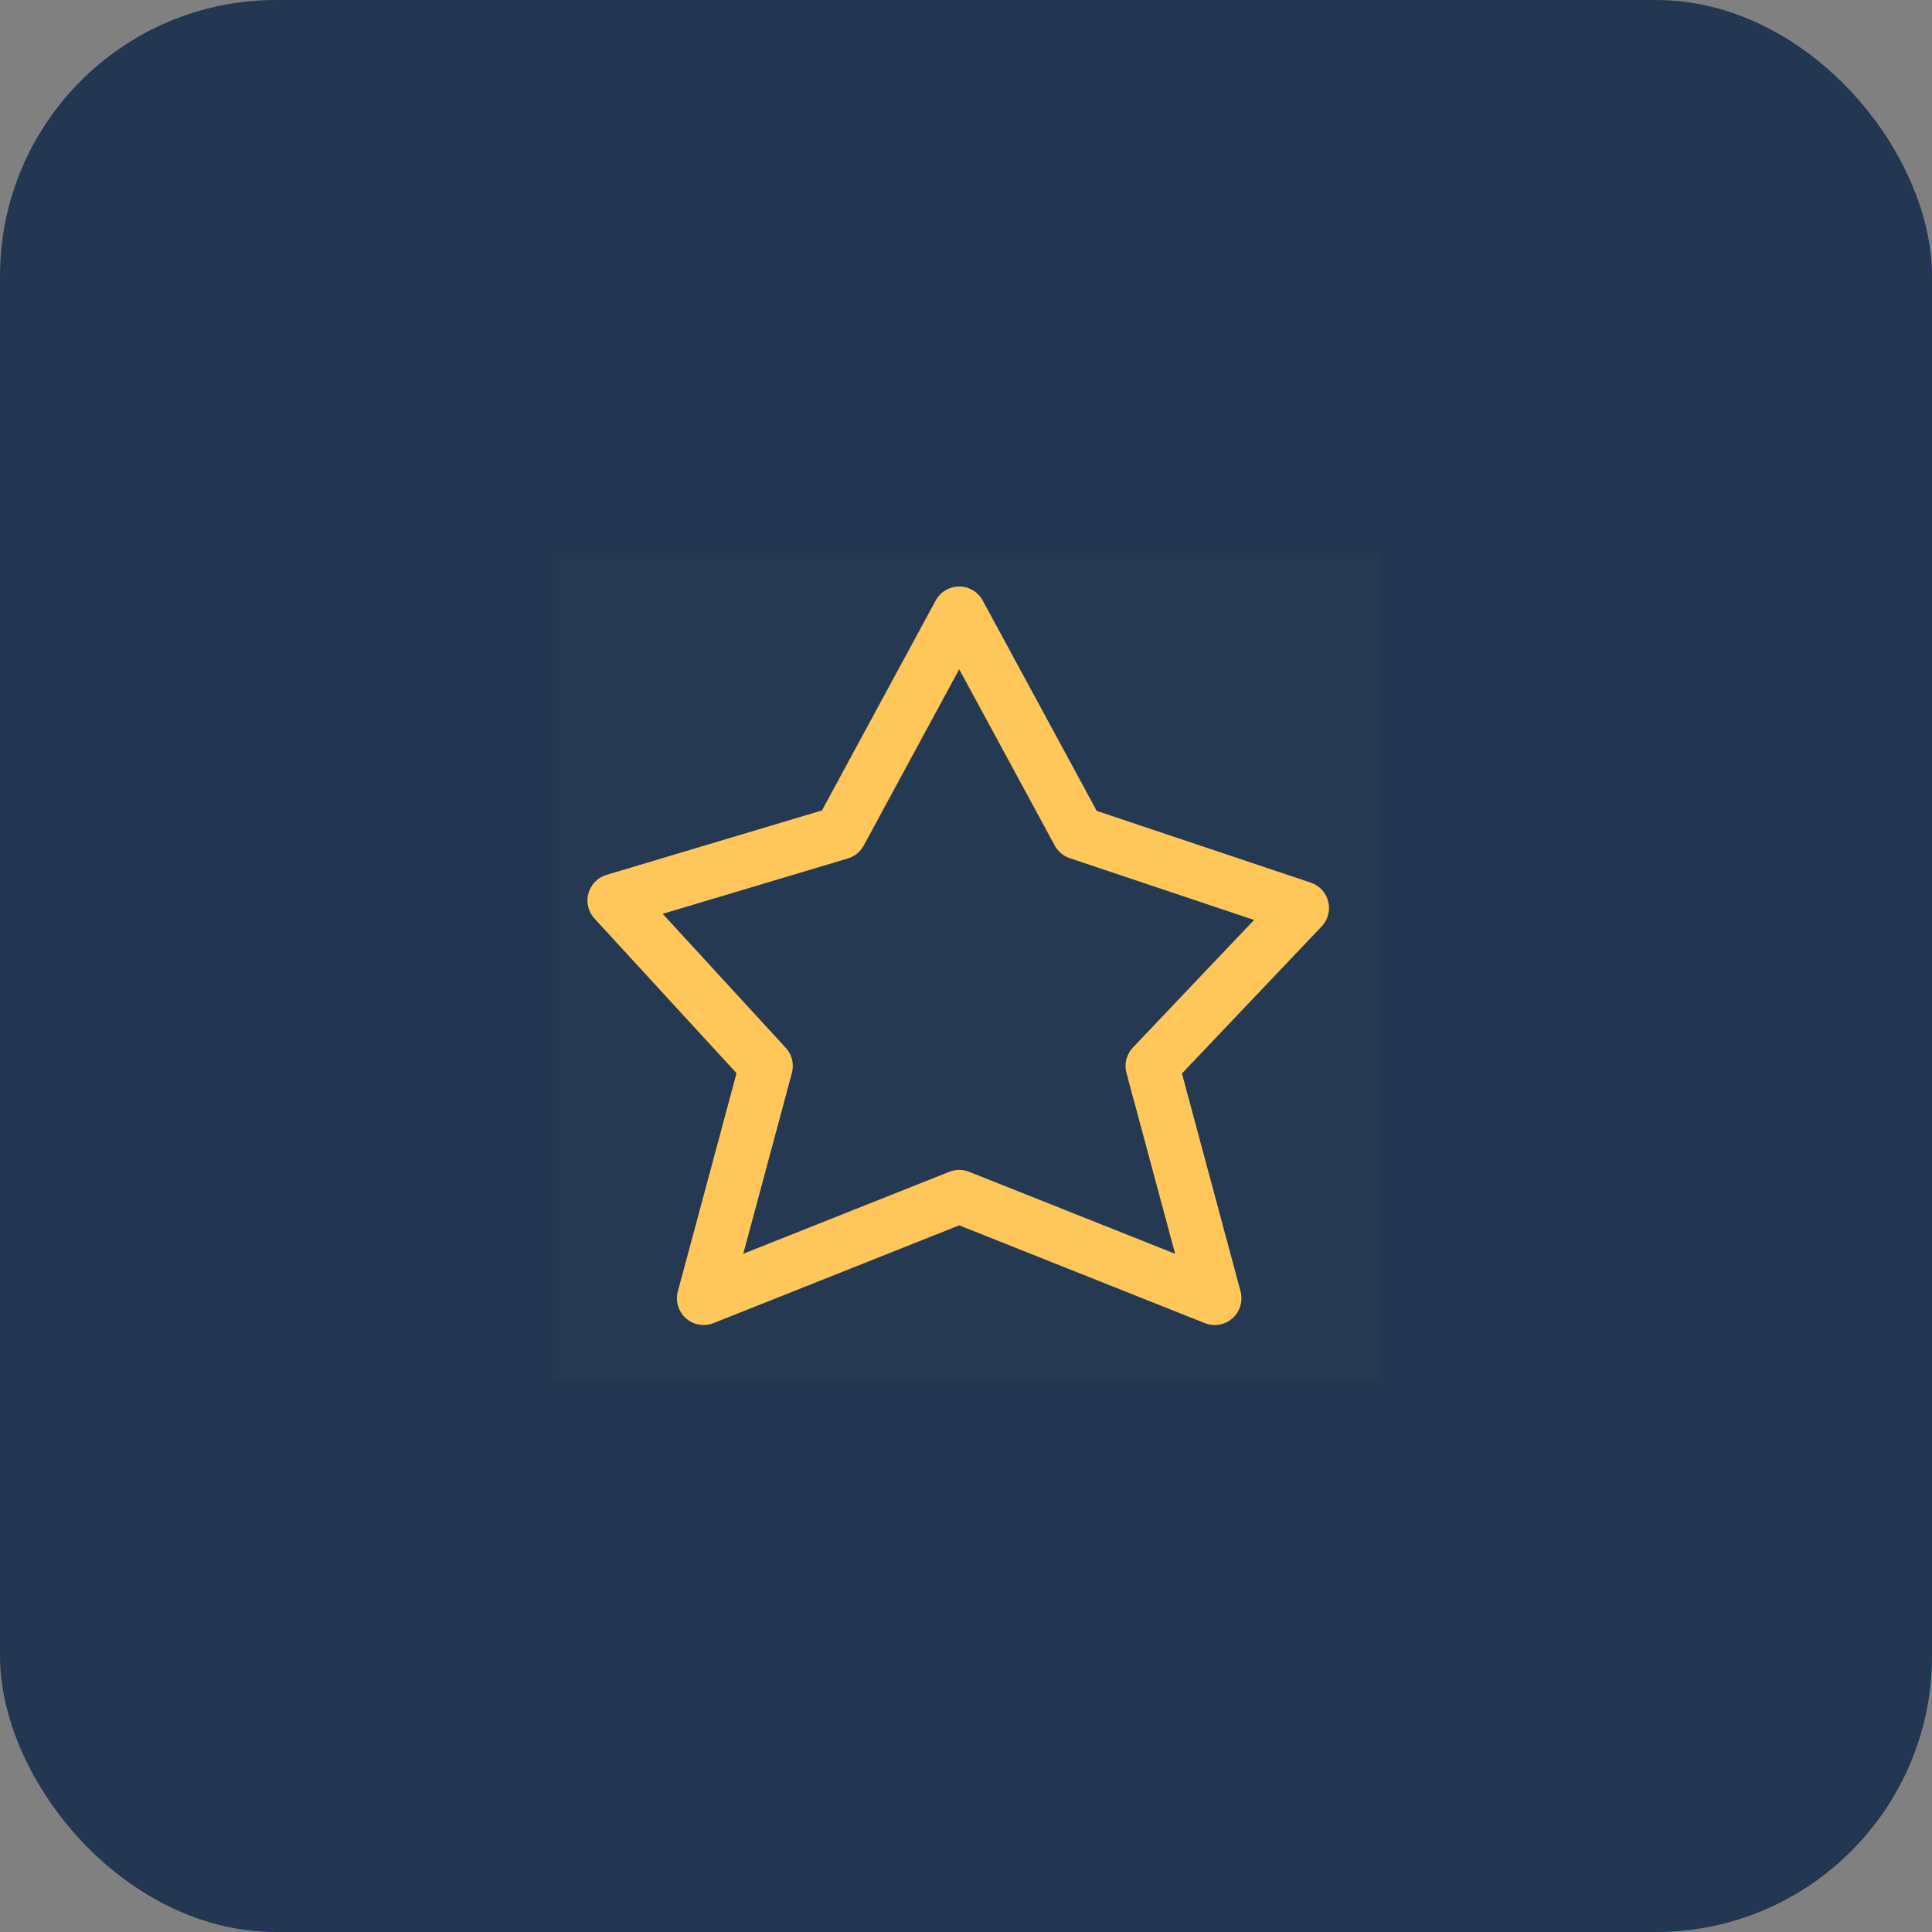 <svg width="56" height="56" viewBox="0 0 56 56" fill="none" xmlns="http://www.w3.org/2000/svg">
    <rect x="0" y="0" width="56" height="56" fill="#808080" stroke="none"/>
    <rect width="56" height="56" rx="8" fill="#243752" />
    <rect x="16" y="16" width="24" height="24" fill="white" fill-opacity="0.01" />
    <path fillRule="evenodd" clipRule="evenodd"
        d="M32.837 30.364C32.652 30.559 32.581 30.837 32.651 31.098L34.062 36.342L28.09 33.965C27.997 33.928 27.9 33.91 27.803 33.91C27.706 33.91 27.609 33.928 27.517 33.965L21.544 36.341L22.954 31.098C23.023 30.842 22.956 30.568 22.777 30.373L19.208 26.488L24.575 24.883C24.771 24.824 24.936 24.69 25.034 24.51L27.803 19.399L30.573 24.51C30.667 24.683 30.822 24.813 31.008 24.875L36.35 26.666L32.837 30.364ZM38.499 26.131C38.436 25.875 38.245 25.668 37.994 25.584L31.789 23.504L28.484 17.405C28.349 17.156 28.087 17 27.803 17C27.519 17 27.258 17.156 27.122 17.405L23.825 23.491L17.58 25.359C17.324 25.436 17.126 25.638 17.055 25.895C16.984 26.153 17.051 26.428 17.232 26.625L21.349 31.107L19.648 37.431C19.572 37.713 19.662 38.015 19.88 38.21C20.099 38.405 20.409 38.459 20.682 38.351L27.803 35.517L34.924 38.352C35.017 38.388 35.114 38.406 35.211 38.406C35.397 38.406 35.581 38.339 35.725 38.21C35.944 38.016 36.034 37.714 35.958 37.431L34.259 31.115L38.309 26.852C38.492 26.659 38.564 26.388 38.499 26.131Z"
        fill="#FFC759" />
</svg>